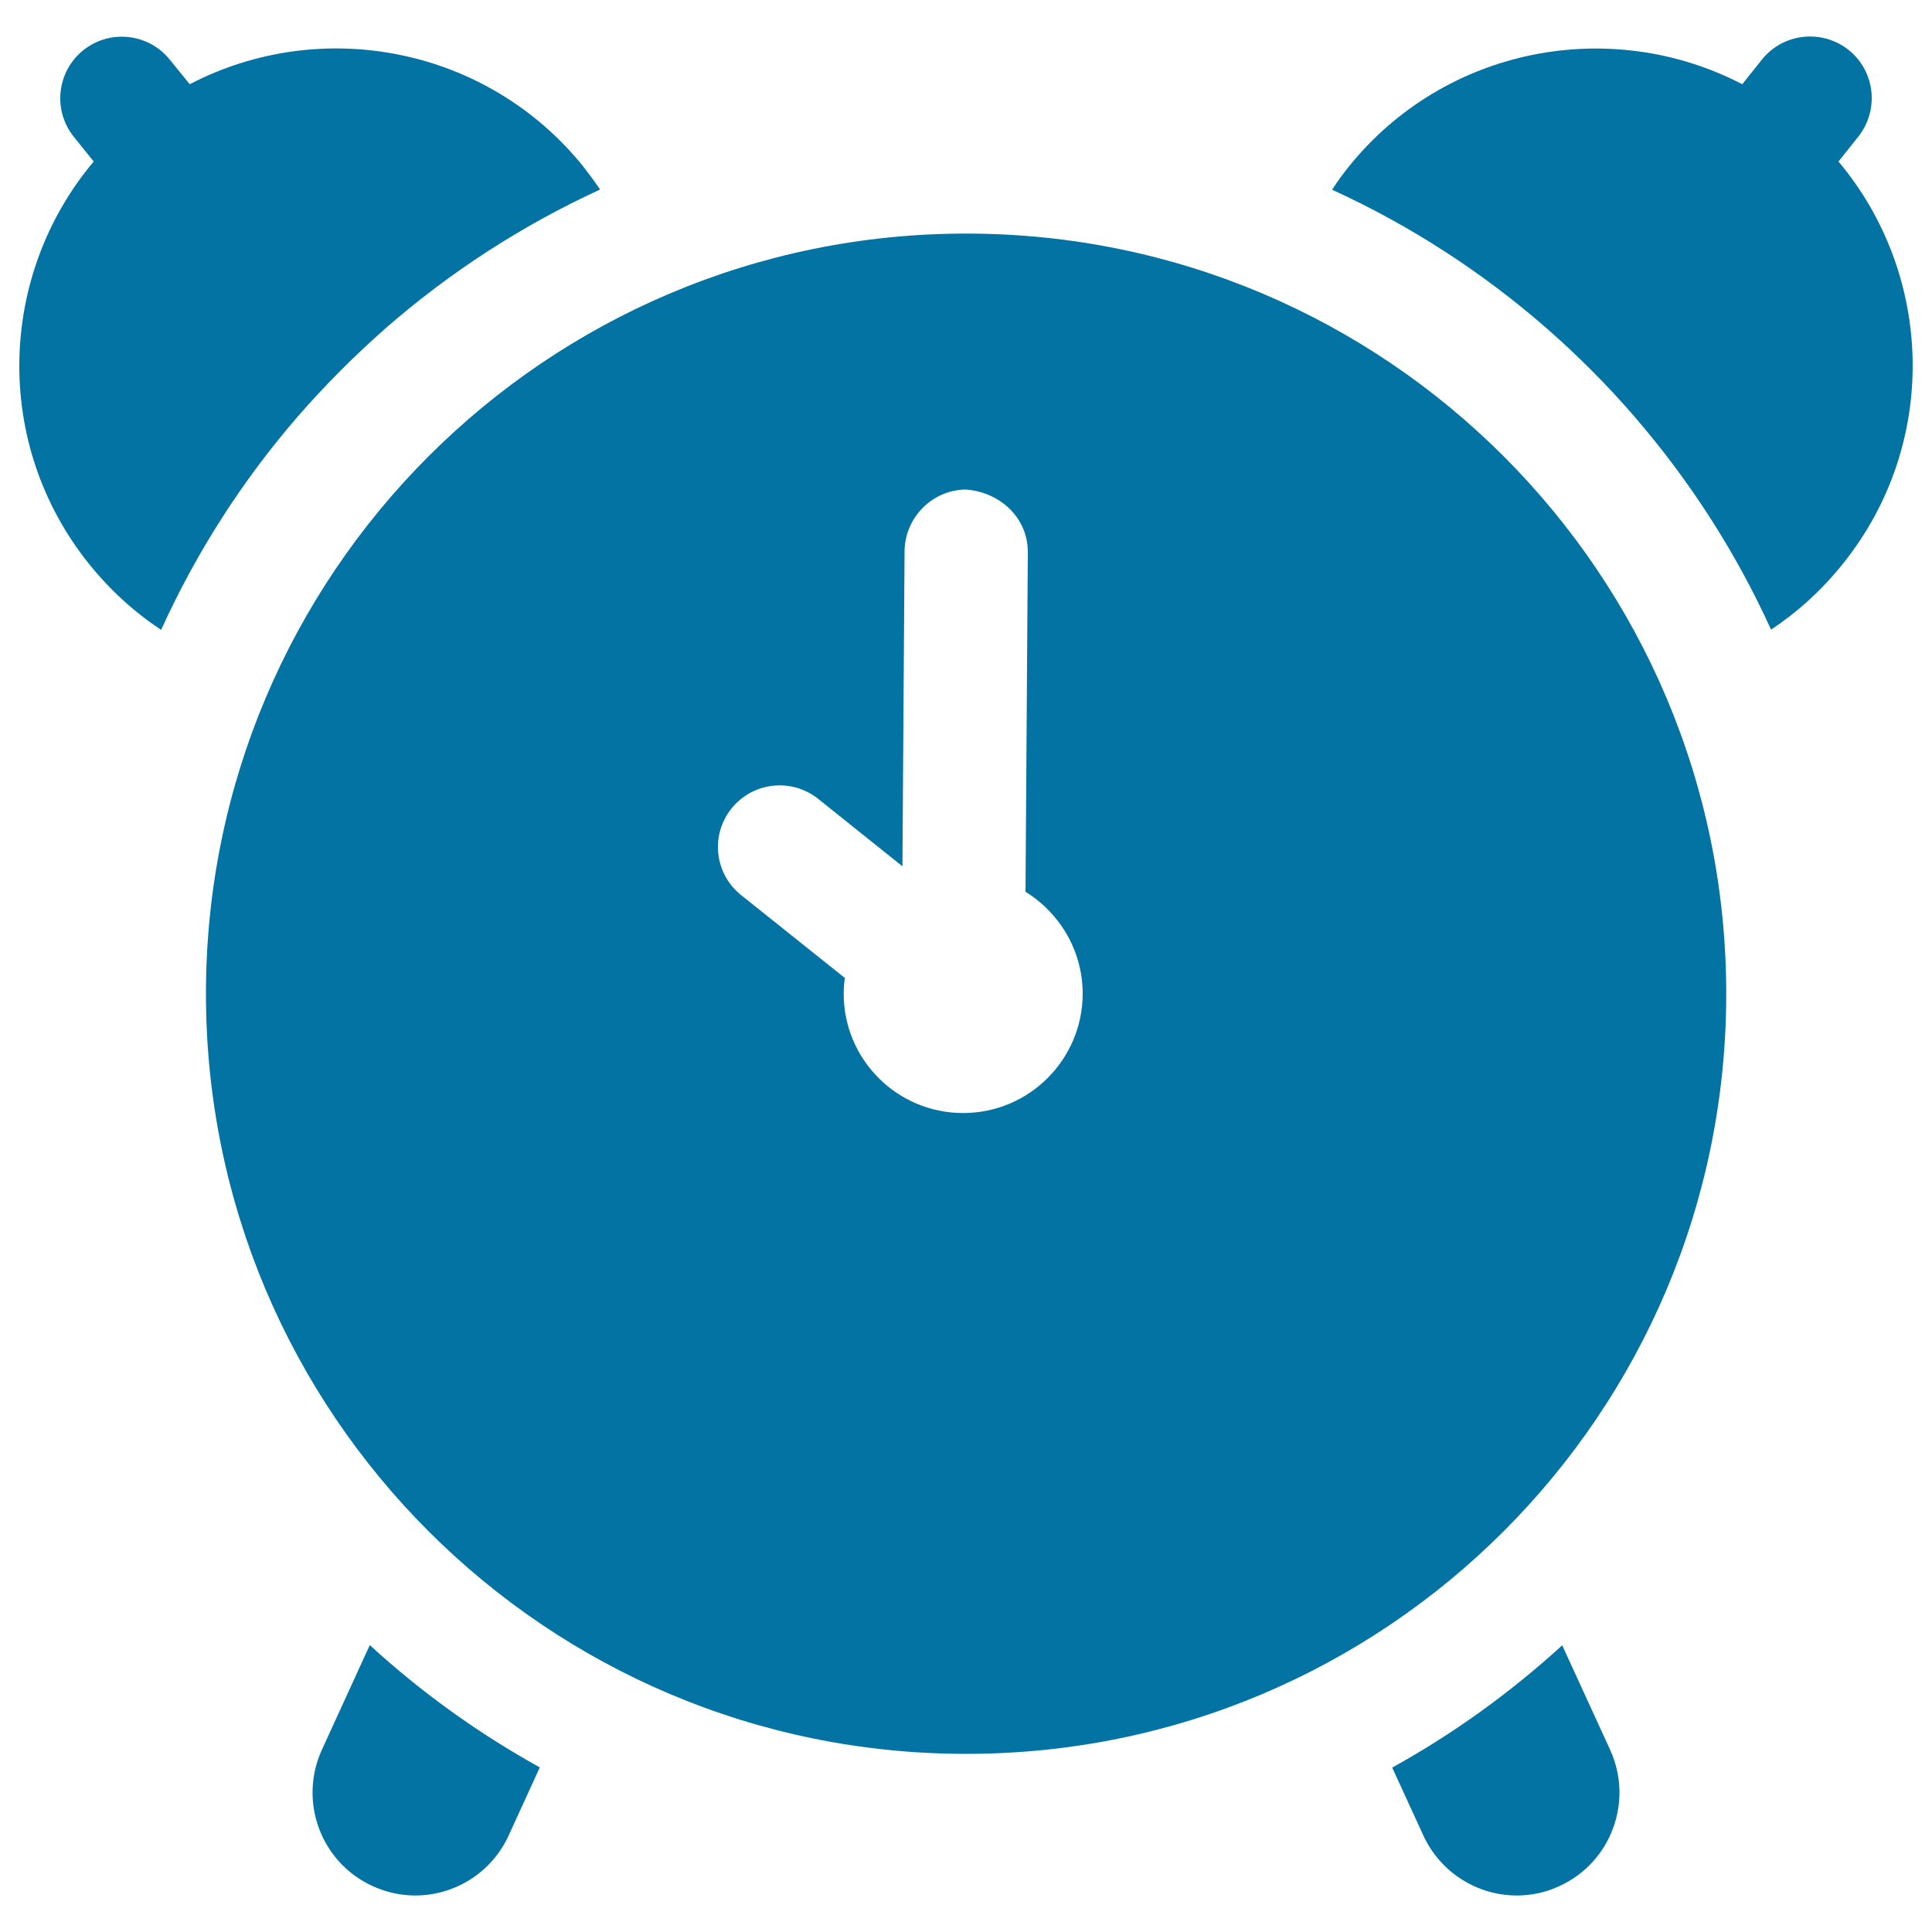 <svg xmlns="http://www.w3.org/2000/svg" viewBox="0 0 1000 1000" style="fill:#0273a2">
<title>Alarm Clock SVG icon</title>
<g><g><path d="M951.6,83.6l10.2-12.8c11-13.8,8.8-33.9-4.9-44.9c-13.8-11-33.9-8.8-44.9,4.9l-10.2,12.8C833.7,8.2,747.9,24.3,698,86.4c-3,3.8-5.9,7.7-8.5,11.8c40.5,18.5,77.9,42.8,111,71.7c16.1,14.1,31.3,29.3,45.3,45.5c28.6,33.1,52.6,70.2,70.9,110.5c13.7-9.1,26.3-20.5,37.1-34C1003.8,229.8,1001,142.4,951.6,83.6z"/><path d="M808.6,851.6c-26.7,24.4-56.2,45.7-88,63.3l16.1,35.1c9,19.5,28.2,31.1,48.4,31.1c7.4,0,15-1.5,22.1-4.9c26.7-12.2,38.4-43.8,26.2-70.5L808.6,851.6z"/><path d="M199.6,169.9c33.1-28.9,70.5-53.2,111-71.8c-2.7-4-5.6-7.9-8.6-11.8C252.1,24.3,166.3,8.1,98.2,43.6L87.9,30.9C76.9,17.2,56.8,15,43.1,26c-13.7,11-15.9,31.1-4.9,44.8l10.3,12.8C-1,142.4-3.8,229.8,46.1,291.9c10.9,13.6,23.5,25,37.3,34.1c18.3-40.3,42.2-77.5,70.8-110.5C168.3,199.3,183.5,184.1,199.6,169.9z"/><path d="M166.6,905.7c-12.2,26.7-0.5,58.3,26.2,70.5c7.2,3.3,14.7,4.9,22.1,4.9c20.2,0,39.4-11.5,48.4-31.1l16.1-35.2c-31.8-17.6-61.4-38.9-88-63.3L166.6,905.7z"/><path d="M500.1,120.9c-217.4,0-393.5,176.2-393.5,393.5c0,217.3,176.1,393.4,393.5,393.4c217.3,0,393.4-176.1,393.4-393.4C893.5,297.1,717.4,120.9,500.1,120.9z M498.5,576.1c-34.1,0-61.8-27.6-61.8-61.8c0-2.8,0.2-5.5,0.6-8.1l-53.7-42.9c-13.8-11-16-31.1-5-44.8c11.1-13.8,31.1-16,44.9-5l43.6,34.9l1.1-163c0.1-17.5,14.4-32,31.9-32c0,0,0.1,0,0.2,0c17.6,1.5,31.8,14.8,31.7,32.5l-1.2,175.7c17.7,10.9,29.6,30.5,29.6,52.8C560.3,548.4,532.7,576.1,498.5,576.1z"/></g></g>
</svg>